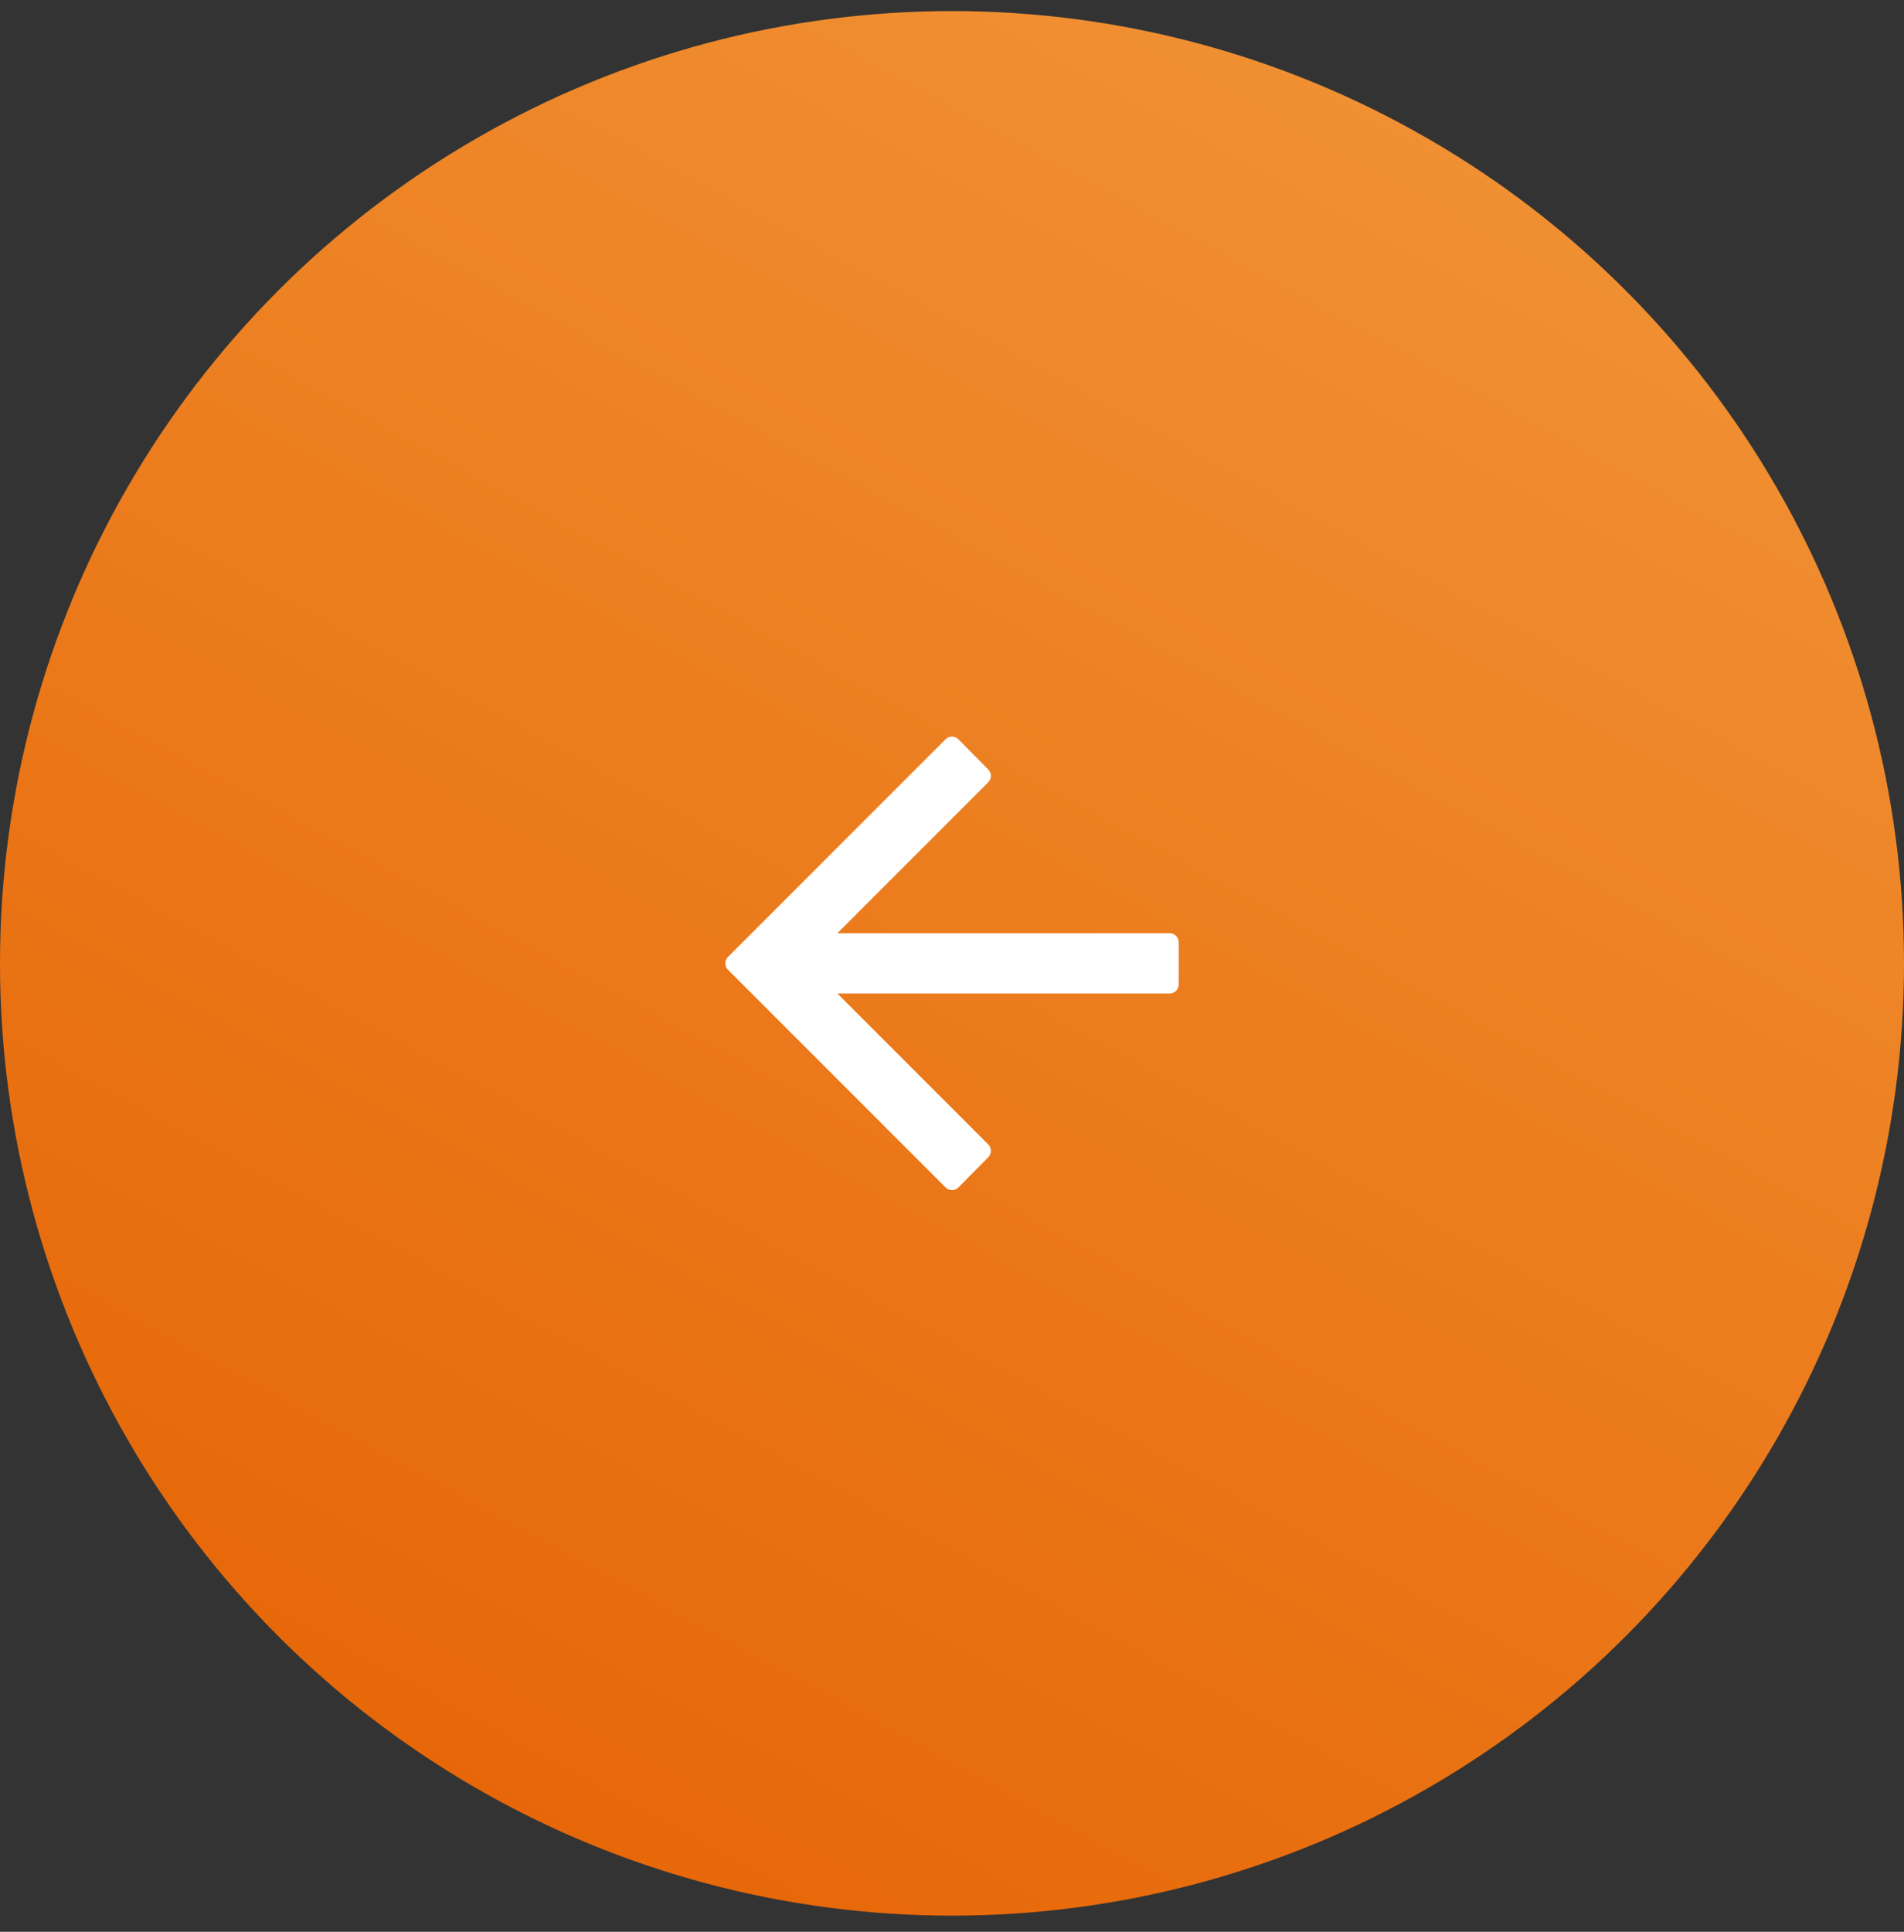 <svg width="70" height="71" viewBox="0 0 70 71" fill="none" xmlns="http://www.w3.org/2000/svg">
<rect x="0" y="0" width="70" height="71" fill="#333333" stroke="none"/>
<circle cx="35" cy="35" r="35" transform="matrix(-1 0 0 1 70 0.407)" fill="url(#paint0_linear_1457_147)"/>
<path d="M43 36.35H30.385L36.215 42.18C36.28 42.245 36.281 42.35 36.216 42.416L35.118 43.525C35.087 43.556 35.045 43.574 35 43.574C34.956 43.574 34.913 43.556 34.882 43.525L26.882 35.525C26.817 35.46 26.817 35.355 26.882 35.289L34.882 27.289C34.913 27.258 34.956 27.24 35 27.241C35.045 27.241 35.087 27.259 35.118 27.29L36.216 28.399C36.281 28.464 36.28 28.569 36.215 28.634L30.385 34.464H43C43.092 34.464 43.167 34.539 43.167 34.631V36.183C43.167 36.275 43.092 36.35 43 36.35Z" fill="white" stroke="white" stroke-width="0.333" stroke-linejoin="round"/>
<defs>
<linearGradient id="paint0_linear_1457_147" x1="7.36699e-07" y1="0" x2="45.358" y2="83.402" gradientUnits="userSpaceOnUse">
<stop stop-color="#F2973A"/>
<stop offset="1" stop-color="#E56000"/>
</linearGradient>
</defs>
</svg>
